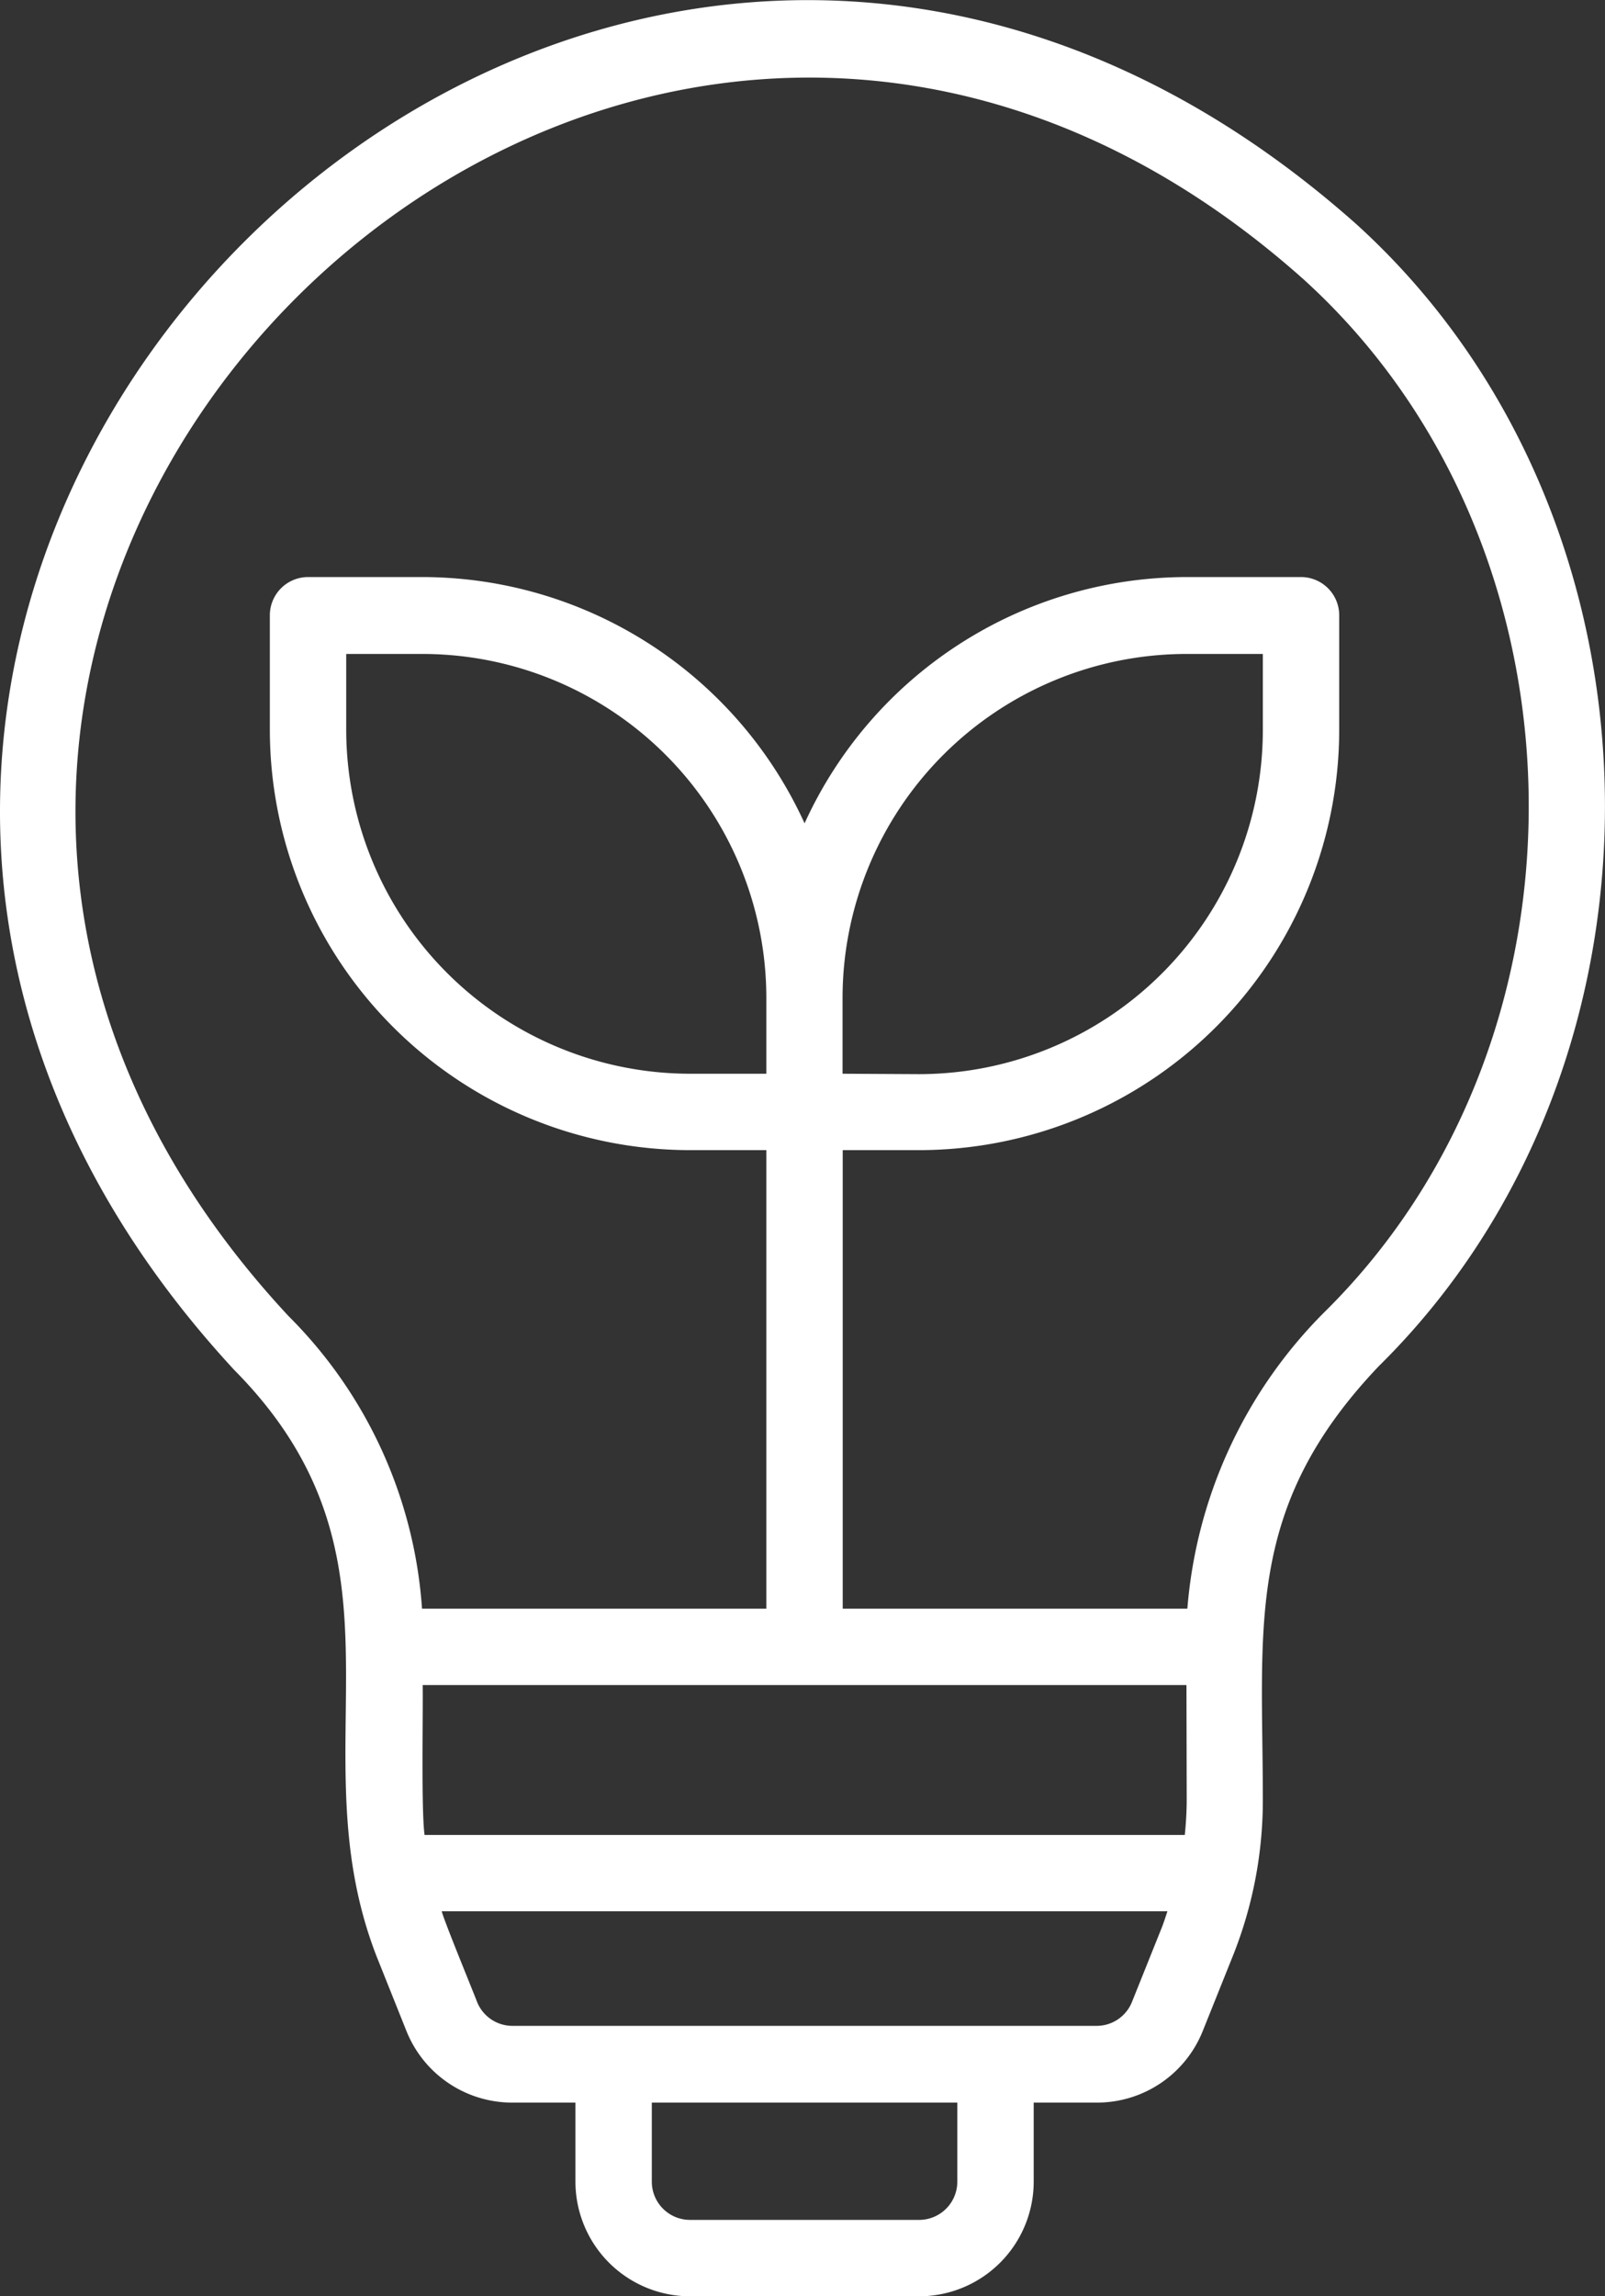 <?xml version="1.0" encoding="UTF-8"?> <svg xmlns="http://www.w3.org/2000/svg" viewBox="0 0 193.96 277.4"><rect x="0" y="0" width="193.96" height="277.4" fill="#333333" stroke="none"/><defs><style>.cls-1{fill:#fff;}</style></defs><g id="Ebene_2" data-name="Ebene 2"><g id="icon"><path class="cls-1" d="M163.91,27.08c-94.54-84-221.1,46-135.59,138.43,22.91,23.14,7.31,45.26,17.16,70.75l3.6,9A13.77,13.77,0,0,0,61.94,254h7.6v9.57A13.86,13.86,0,0,0,83.38,277.4h27.69a13.86,13.86,0,0,0,13.85-13.85V254h7.6a13.76,13.76,0,0,0,12.85-8.7l3.61-9a50.58,50.58,0,0,0,3.63-18.86c0-21-2.29-35.27,14-52.39C204.1,128.11,202.89,62.44,163.91,27.08ZM115.69,263.55a4.62,4.62,0,0,1-4.62,4.62H83.38a4.62,4.62,0,0,1-4.61-4.62V254h36.92Zm24.72-30.72-3.61,9a4.6,4.6,0,0,1-4.28,2.9H61.94a4.61,4.61,0,0,1-4.29-2.9c-.51-1.35-3.95-9.7-4.27-10.94h87.7C140.86,231.55,140.66,232.19,140.41,232.83Zm3-15.43c0,1.44-.09,2.86-.23,4.27H51.31c-.42-2.93-.17-15-.23-18.11h92.3ZM92.61,129.71H83.38A41.59,41.59,0,0,1,41.84,88.18V79h9.24a41.58,41.58,0,0,1,41.53,41.53ZM160,158.56a57.07,57.07,0,0,0-16.51,35.77H101.84V138.94h9.23a50.82,50.82,0,0,0,50.77-50.76V74.33a4.62,4.62,0,0,0-4.61-4.62H143.38A50.79,50.79,0,0,0,97.23,99.46,50.81,50.81,0,0,0,51.08,69.71H37.23a4.62,4.62,0,0,0-4.62,4.62V88.18a50.82,50.82,0,0,0,50.77,50.76h9.23v55.39H51A55.25,55.25,0,0,0,34.88,159C-43,75.37,72.62-42,157.56,33.77,192.82,65.77,193.93,125.17,160,158.56Zm-58.18-28.85v-9.23A41.59,41.59,0,0,1,143.38,79h9.23v9.23a41.58,41.58,0,0,1-41.54,41.53Z"></path></g></g></svg> 